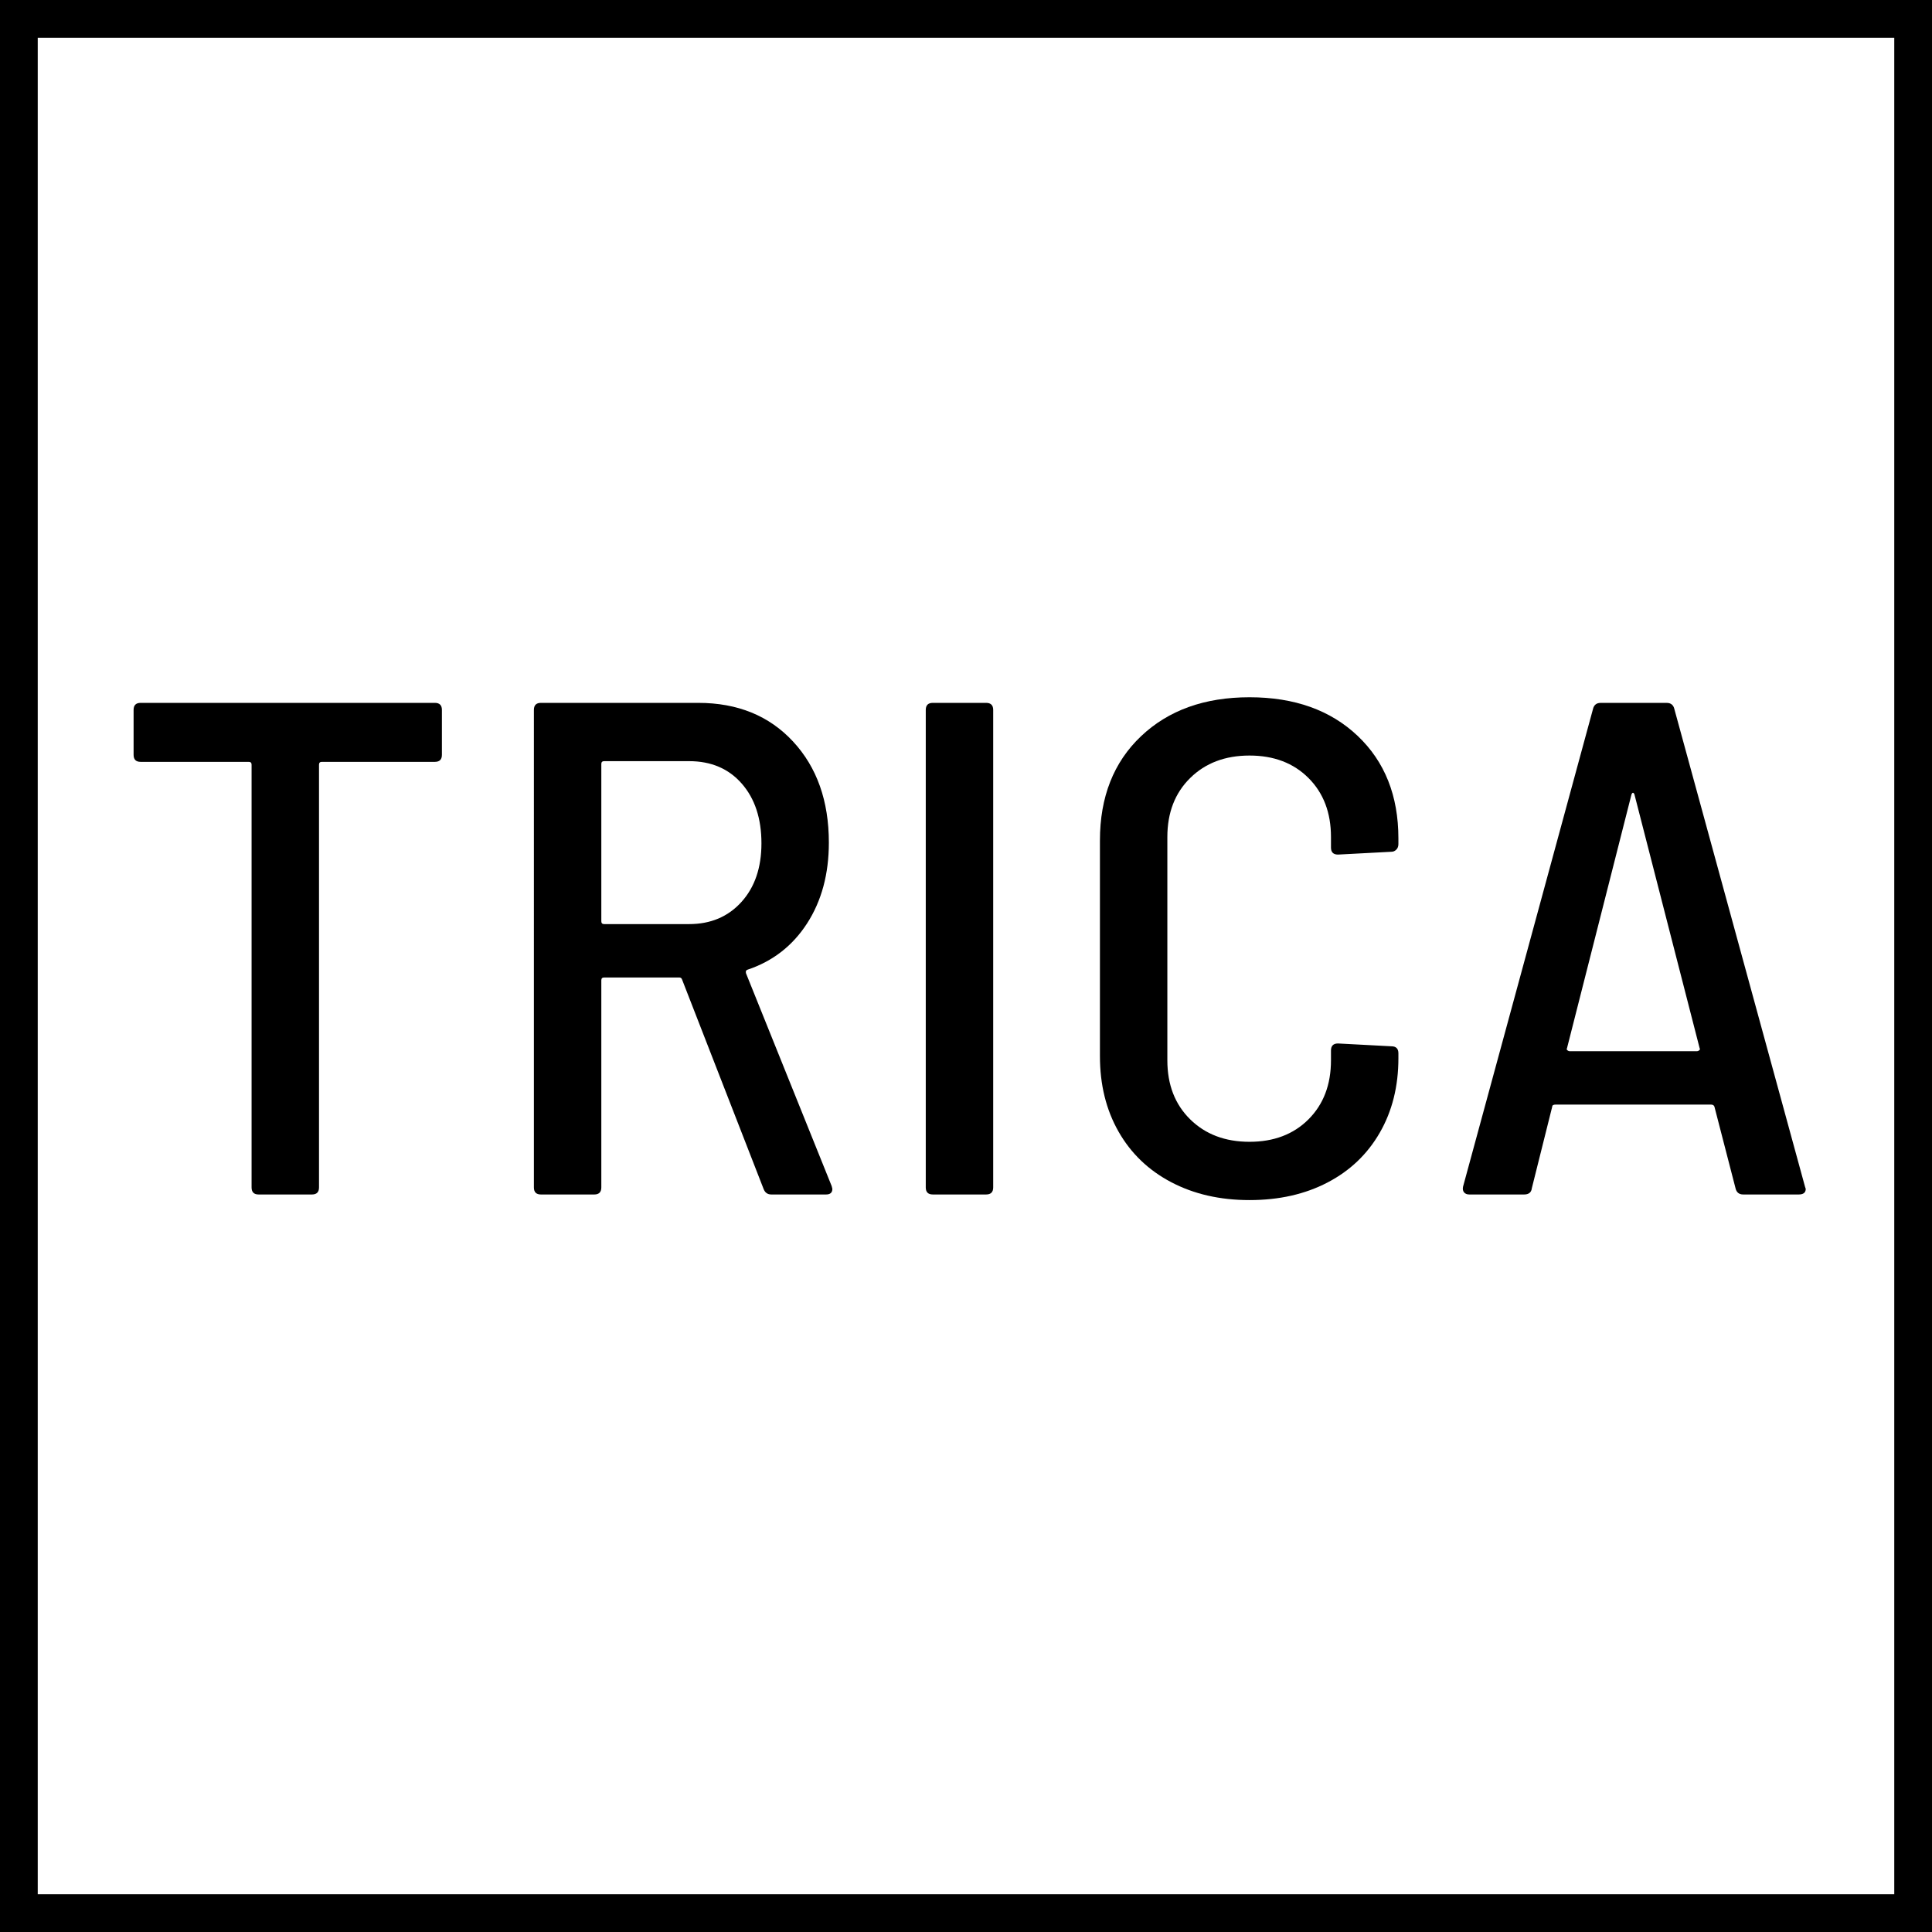 <?xml version="1.0" encoding="utf-8"?>
<!-- Generator: Adobe Illustrator 14.0.0, SVG Export Plug-In  -->
<!DOCTYPE svg PUBLIC "-//W3C//DTD SVG 1.1//EN" "http://www.w3.org/Graphics/SVG/1.1/DTD/svg11.dtd">
<svg version="1.1"
	 xmlns="http://www.w3.org/2000/svg" xmlns:xlink="http://www.w3.org/1999/xlink" xmlns:a="http://ns.adobe.com/AdobeSVGViewerExtensions/3.0/"
	 x="0px" y="0px" width="256px" height="256px" viewBox="0 0 256 256" enable-background="new 0 0 256 256" xml:space="preserve">
<rect x="0" y="0" width="256" height="256" fill="#808080" stroke="none"/>
<defs>
</defs>
<g>
	<rect x="2.5" y="2.5" fill="#FFFFFF" width="251" height="251"/>
	<path d="M251,5v246H5V5H251 M256,0H0v256h256V0L256,0z"/>
</g>
<path d="M58.555,94.064v5.956c0,0.621-0.312,0.93-0.931,0.93H42.643c-0.249,0-0.373,0.125-0.373,0.373v56.02
	c0,0.621-0.311,0.932-0.931,0.932h-7.072c-0.621,0-0.931-0.311-0.931-0.932v-56.02c0-0.247-0.125-0.373-0.373-0.373h-14.33
	c-0.621,0-0.931-0.309-0.931-0.93v-5.956c0-0.619,0.31-0.93,0.931-0.93h38.991C58.244,93.134,58.555,93.446,58.555,94.064z"/>
<path d="M101.174,157.529l-10.795-27.731c-0.062-0.186-0.186-0.278-0.372-0.278H80.05c-0.249,0-0.372,0.125-0.372,0.372v27.451
	c0,0.621-0.311,0.932-0.931,0.932h-7.072c-0.621,0-0.931-0.311-0.931-0.932V94.064c0-0.619,0.31-0.93,0.931-0.93H92.52
	c5.211,0,9.398,1.707,12.562,5.118c3.164,3.413,4.746,7.879,4.746,13.4c0,4.157-0.963,7.724-2.885,10.702
	c-1.923,2.978-4.56,5.025-7.909,6.142c-0.187,0.063-0.249,0.218-0.187,0.466l11.353,28.196l0.093,0.372
	c0,0.497-0.279,0.745-0.837,0.745h-7.259C101.7,158.274,101.36,158.026,101.174,157.529z M79.678,101.23v20.845
	c0,0.249,0.124,0.373,0.372,0.373h11.26c2.853,0,5.165-0.977,6.933-2.931c1.769-1.955,2.652-4.544,2.652-7.771
	c0-3.288-0.869-5.923-2.605-7.91c-1.737-1.985-4.064-2.978-6.979-2.978H80.05C79.801,100.858,79.678,100.983,79.678,101.23z"/>
<path d="M122.669,157.343V94.064c0-0.619,0.31-0.93,0.931-0.93h7.071c0.619,0,0.932,0.312,0.932,0.93v63.278
	c0,0.621-0.312,0.932-0.932,0.932H123.6C122.979,158.274,122.669,157.964,122.669,157.343z"/>
<path d="M155.192,156.646c-3.01-1.582-5.337-3.816-6.979-6.699c-1.645-2.886-2.466-6.22-2.466-10.004v-28.569
	c0-5.77,1.814-10.376,5.444-13.819c3.628-3.443,8.421-5.164,14.376-5.164c5.956,0,10.732,1.707,14.331,5.118
	c3.597,3.413,5.397,7.942,5.397,13.586v0.745c0,0.311-0.093,0.558-0.279,0.744c-0.187,0.187-0.404,0.279-0.651,0.279l-7.072,0.373
	c-0.621,0-0.931-0.31-0.931-0.931v-1.396c0-3.225-0.992-5.831-2.978-7.817c-1.986-1.985-4.592-2.978-7.817-2.978
	s-5.848,0.993-7.862,2.978c-2.018,1.986-3.024,4.592-3.024,7.817v29.593c0,3.226,1.007,5.831,3.024,7.816
	c2.015,1.985,4.637,2.977,7.862,2.977s5.831-0.991,7.817-2.977c1.985-1.985,2.978-4.591,2.978-7.816v-1.304
	c0-0.619,0.31-0.931,0.931-0.931l7.072,0.373c0.619,0,0.931,0.311,0.931,0.93v0.651c0,3.722-0.822,7.012-2.466,9.863
	c-1.645,2.855-3.955,5.059-6.934,6.607c-2.978,1.553-6.421,2.327-10.329,2.327C161.66,159.019,158.201,158.228,155.192,156.646z"/>
<path d="M229.963,157.437l-2.791-10.794c-0.062-0.187-0.219-0.28-0.466-0.28h-20.565c-0.312,0-0.465,0.094-0.465,0.28l-2.699,10.794
	c-0.062,0.558-0.404,0.838-1.023,0.838h-7.258c-0.312,0-0.545-0.093-0.699-0.28c-0.155-0.186-0.201-0.433-0.139-0.744l17.215-63.278
	c0.124-0.558,0.466-0.837,1.024-0.837h8.747c0.559,0,0.898,0.279,1.023,0.837l17.309,63.278l0.093,0.279
	c0,0.497-0.311,0.745-0.931,0.745h-7.352C230.428,158.274,230.087,157.994,229.963,157.437z M207.676,139.15
	c0.093,0.093,0.201,0.141,0.326,0.141h16.843c0.124,0,0.233-0.048,0.326-0.141c0.094-0.092,0.107-0.17,0.046-0.232l-8.654-33.687
	c-0.062-0.124-0.125-0.186-0.186-0.186c-0.062,0-0.126,0.062-0.187,0.186l-8.561,33.687
	C207.567,138.98,207.583,139.059,207.676,139.15z"/>
</svg>
